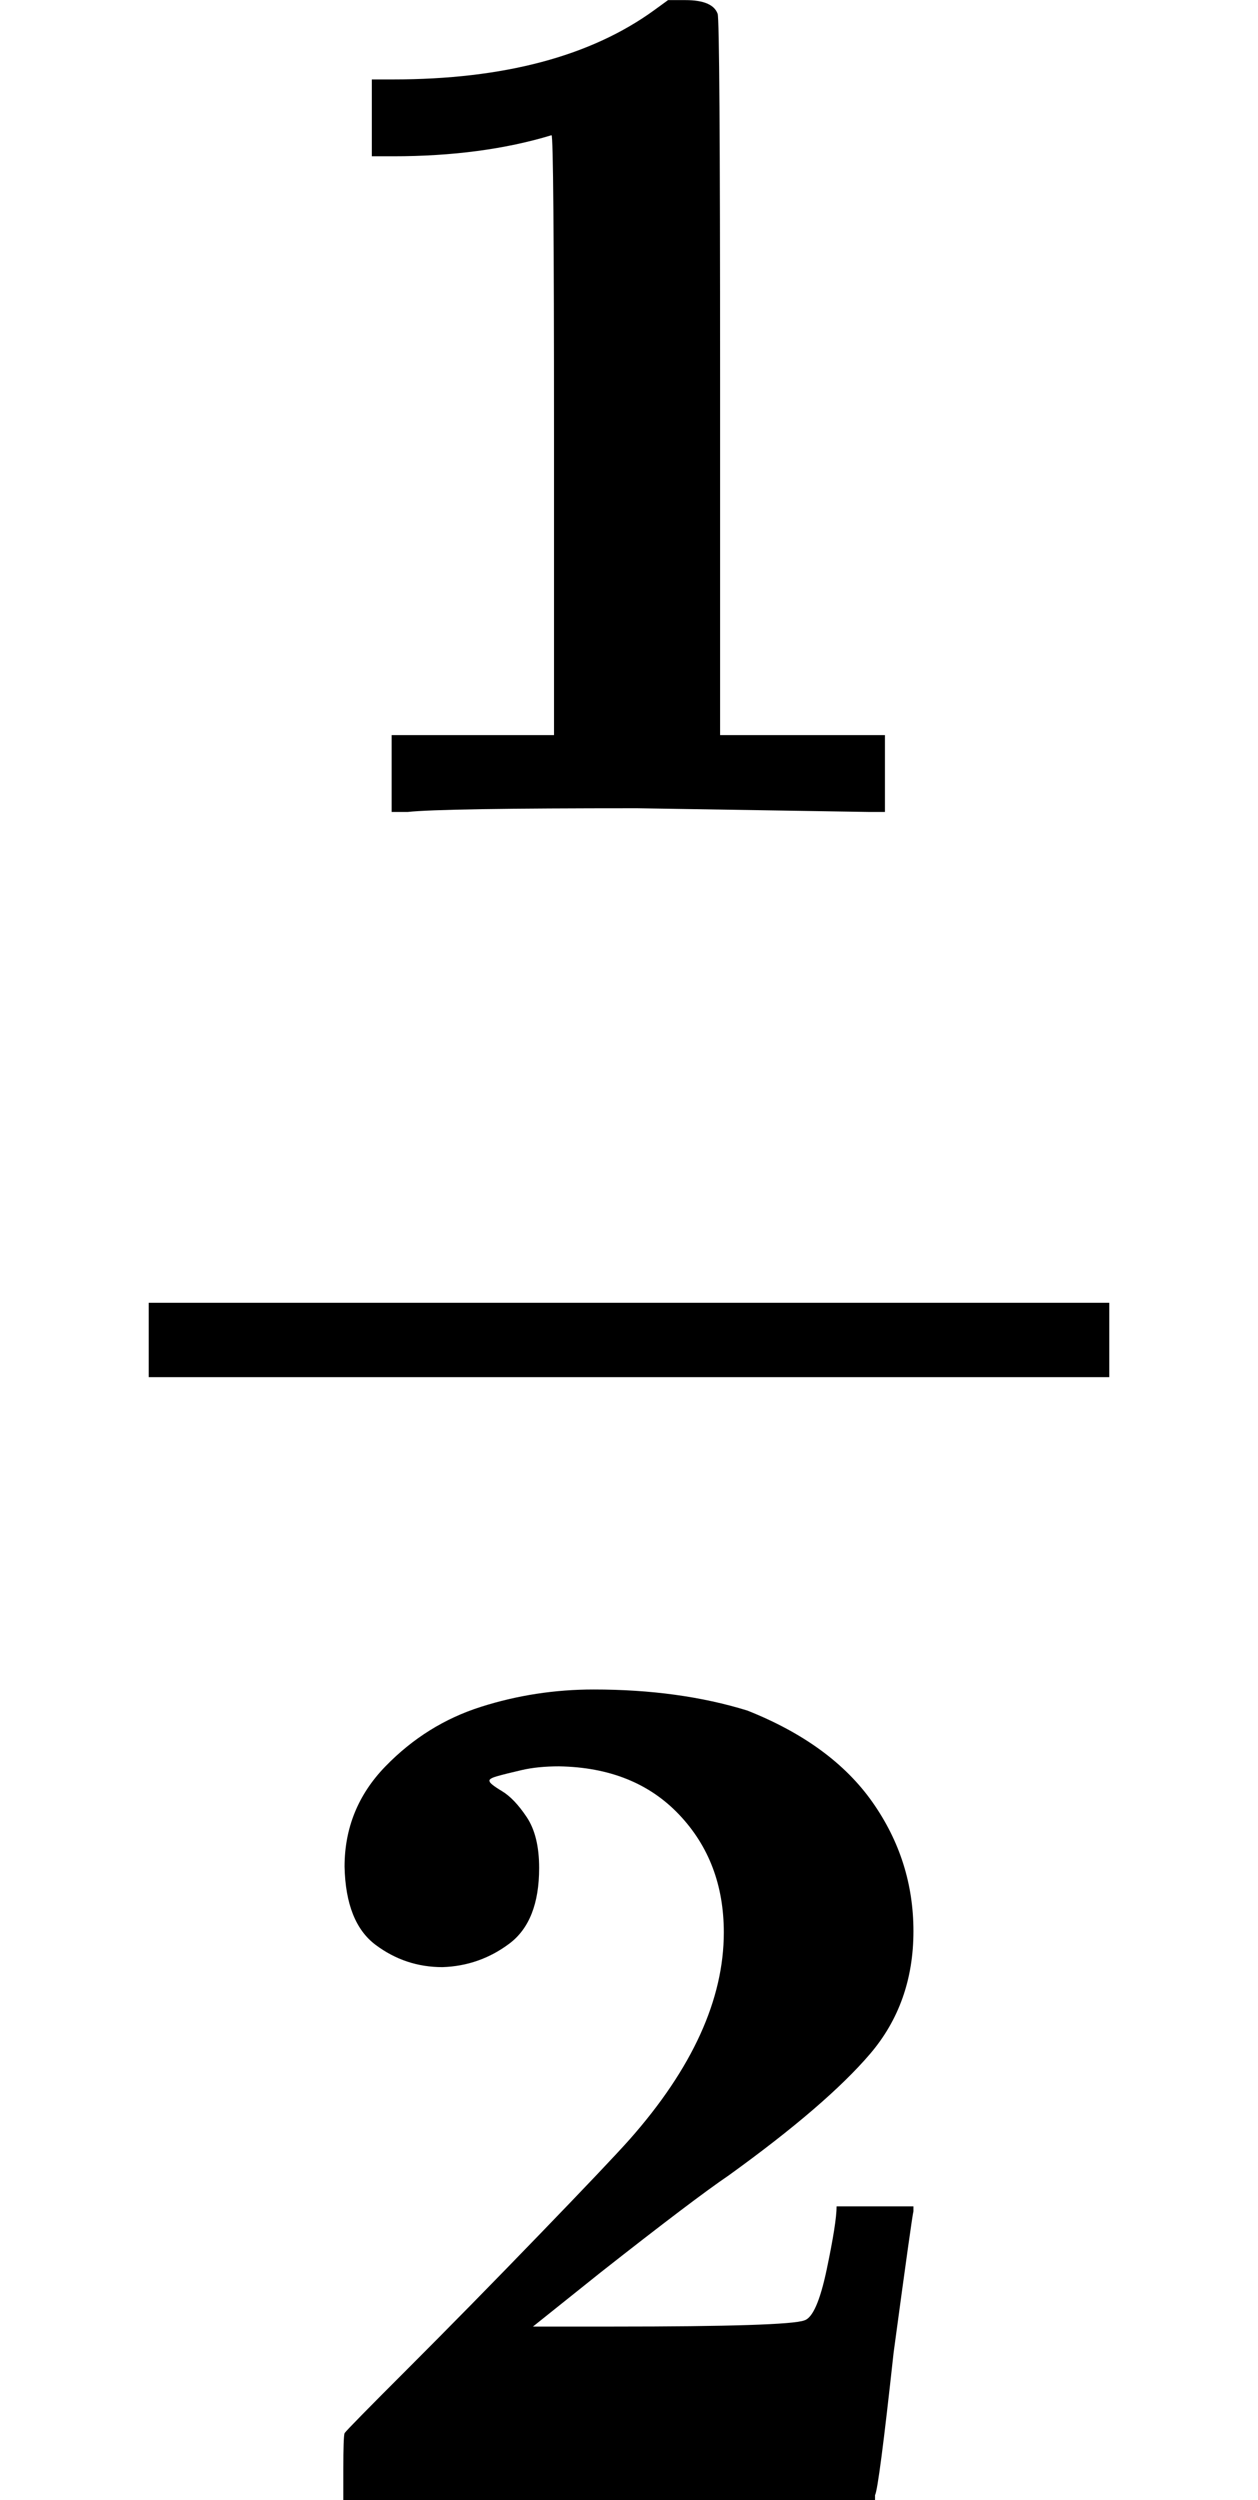 <svg style="vertical-align: -1.552ex;" xmlns="http://www.w3.org/2000/svg" width="2.296ex" height="4.563ex" role="img" focusable="false" viewBox="0 -1331 1015 2017" xmlns:xlink="http://www.w3.org/1999/xlink"><defs><path id="MJX-1-TEX-B-1D7CF" d="M481 0L294 3Q136 3 109 0H96V62H227V304Q227 546 225 546Q169 529 97 529H80V591H97Q231 591 308 647L319 655H333Q355 655 359 644Q361 640 361 351V62H494V0H481Z"></path><path id="MJX-1-TEX-B-1D7D0" d="M175 580Q175 578 185 572T205 551T215 510Q215 467 191 449T137 430Q107 430 83 448T58 511Q58 558 91 592T168 640T259 654Q328 654 383 637Q451 610 484 563T517 459Q517 401 482 360T368 262Q340 243 265 184L210 140H274Q416 140 429 145Q439 148 447 186T455 237H517V233Q516 230 501 119Q489 9 486 4V0H57V25Q57 51 58 54Q60 57 109 106T215 214T288 291Q364 377 364 458Q364 515 328 553T231 592Q214 592 201 589T181 584T175 580Z"></path></defs><g stroke="currentColor" fill="currentColor" stroke-width="0" transform="scale(1,-1)"><g data-mml-node="math"><g data-mml-node="mfrac"><g data-mml-node="TeXAtom" data-mjx-texclass="ORD" transform="translate(220,676)"><g data-mml-node="mn"><use data-c="1D7CF" xlink:href="#MJX-1-TEX-B-1D7CF"></use></g></g><g data-mml-node="TeXAtom" data-mjx-texclass="ORD" transform="translate(220,-686)"><g data-mml-node="mn"><use data-c="1D7D0" xlink:href="#MJX-1-TEX-B-1D7D0"></use></g></g><rect width="775" height="60" x="120" y="220"></rect></g></g></g></svg>